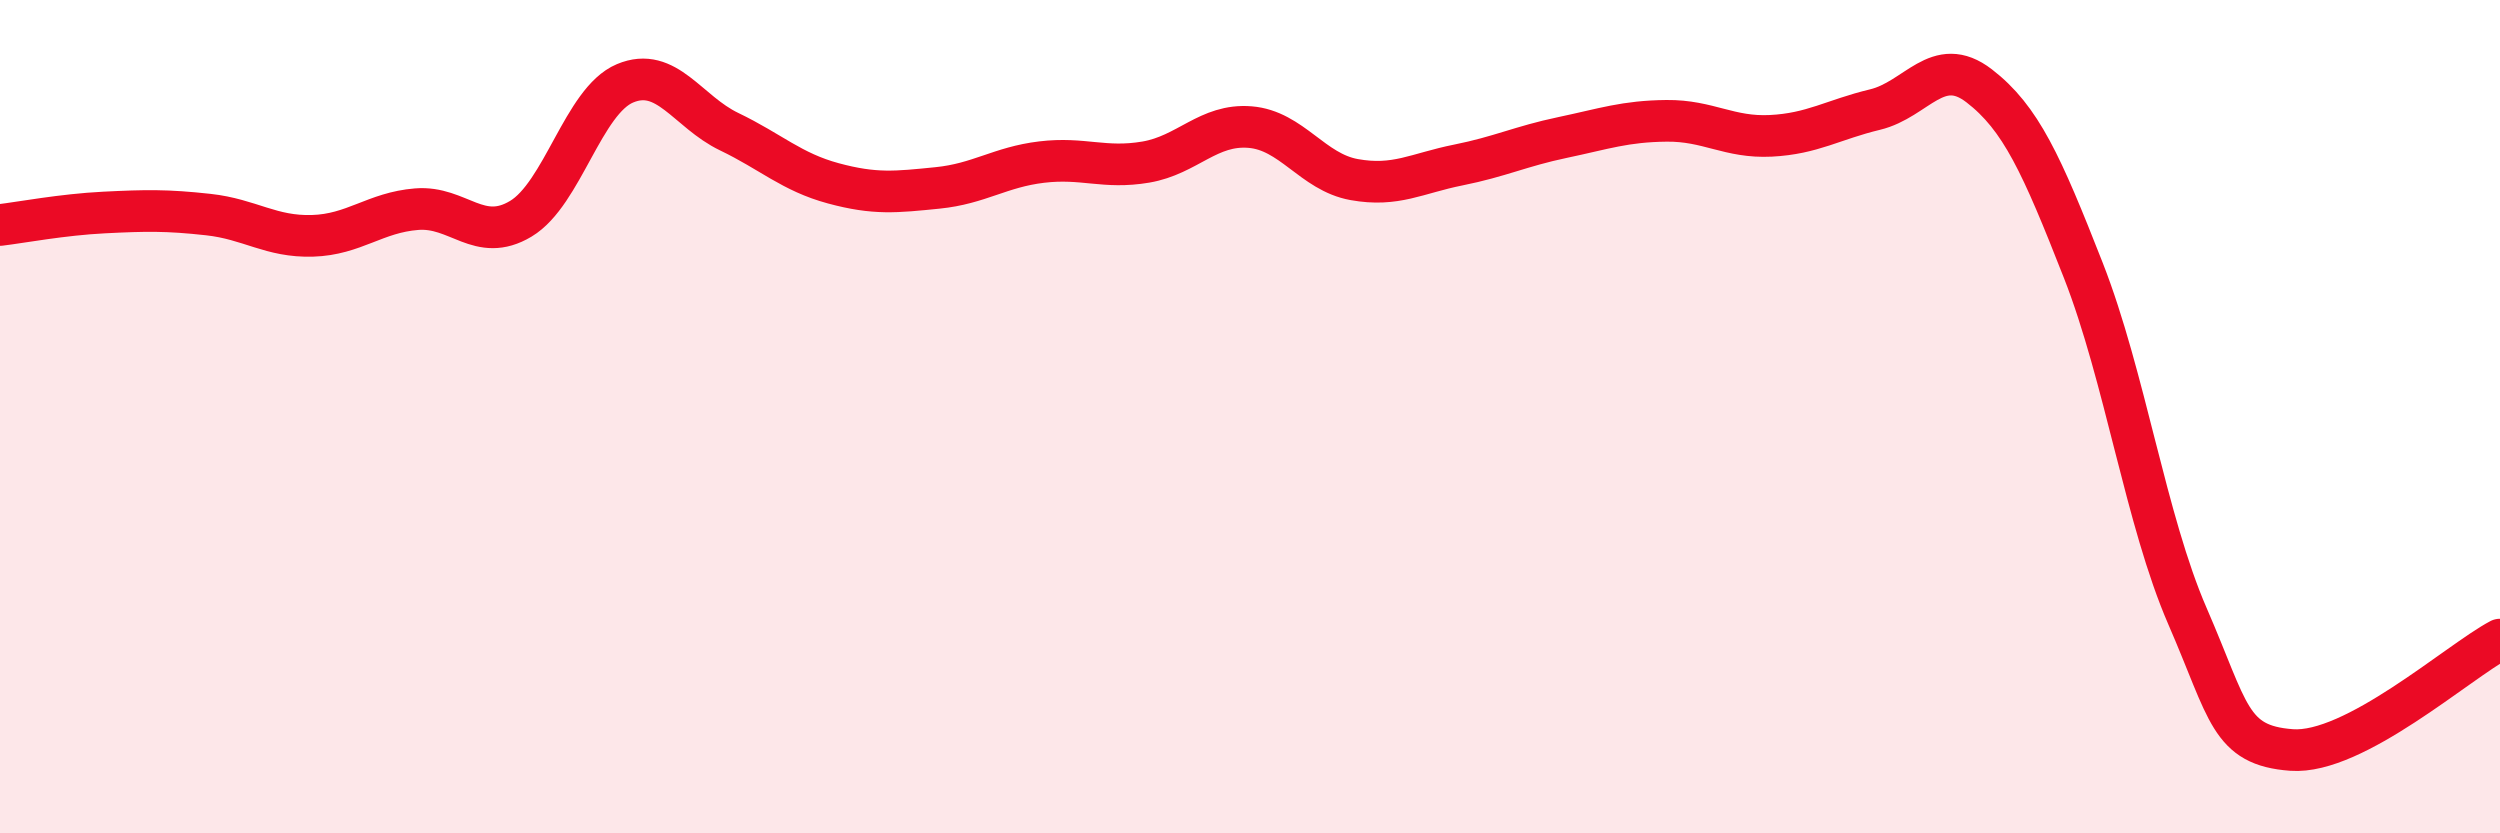 
    <svg width="60" height="20" viewBox="0 0 60 20" xmlns="http://www.w3.org/2000/svg">
      <path
        d="M 0,5.4 C 0.5,5.34 1.5,5.15 2.5,5.1 C 3.5,5.05 4,5.04 5,5.15 C 6,5.26 6.5,5.69 7.5,5.66 C 8.5,5.63 9,5.1 10,5.02 C 11,4.94 11.5,5.85 12.5,5.25 C 13.5,4.65 14,2.42 15,2 C 16,1.58 16.5,2.68 17.5,3.16 C 18.5,3.64 19,4.13 20,4.4 C 21,4.67 21.5,4.61 22.5,4.51 C 23.5,4.41 24,4.01 25,3.89 C 26,3.77 26.5,4.06 27.5,3.89 C 28.5,3.72 29,2.97 30,3.05 C 31,3.13 31.5,4.13 32.5,4.31 C 33.5,4.49 34,4.16 35,3.96 C 36,3.76 36.5,3.51 37.5,3.3 C 38.5,3.09 39,2.91 40,2.9 C 41,2.89 41.5,3.31 42.5,3.26 C 43.5,3.21 44,2.87 45,2.63 C 46,2.39 46.5,1.29 47.5,2.06 C 48.5,2.83 49,3.94 50,6.49 C 51,9.04 51.5,12.49 52.5,14.79 C 53.5,17.09 53.5,17.89 55,18 C 56.5,18.11 59,15.88 60,15.35L60 20L0 20Z"
        fill="#EB0A25"
        opacity="0.1"
        stroke-linecap="round"
        stroke-linejoin="round"
      />
      <path
        d="M 0,5.4 C 0.5,5.34 1.5,5.15 2.5,5.1 C 3.5,5.05 4,5.04 5,5.15 C 6,5.26 6.5,5.69 7.5,5.66 C 8.5,5.63 9,5.1 10,5.02 C 11,4.94 11.5,5.85 12.5,5.25 C 13.5,4.65 14,2.42 15,2 C 16,1.58 16.5,2.68 17.5,3.16 C 18.5,3.64 19,4.13 20,4.4 C 21,4.67 21.5,4.61 22.5,4.51 C 23.5,4.41 24,4.01 25,3.89 C 26,3.77 26.5,4.06 27.5,3.89 C 28.5,3.72 29,2.97 30,3.05 C 31,3.13 31.5,4.13 32.5,4.31 C 33.5,4.49 34,4.16 35,3.96 C 36,3.76 36.5,3.51 37.5,3.3 C 38.5,3.09 39,2.91 40,2.9 C 41,2.89 41.5,3.31 42.5,3.26 C 43.5,3.21 44,2.87 45,2.63 C 46,2.39 46.5,1.29 47.5,2.06 C 48.5,2.83 49,3.94 50,6.49 C 51,9.04 51.5,12.49 52.5,14.79 C 53.5,17.09 53.5,17.89 55,18 C 56.5,18.11 59,15.88 60,15.35"
        stroke="#EB0A25"
        stroke-width="1"
        fill="none"
        stroke-linecap="round"
        stroke-linejoin="round"
      />
    </svg>
  